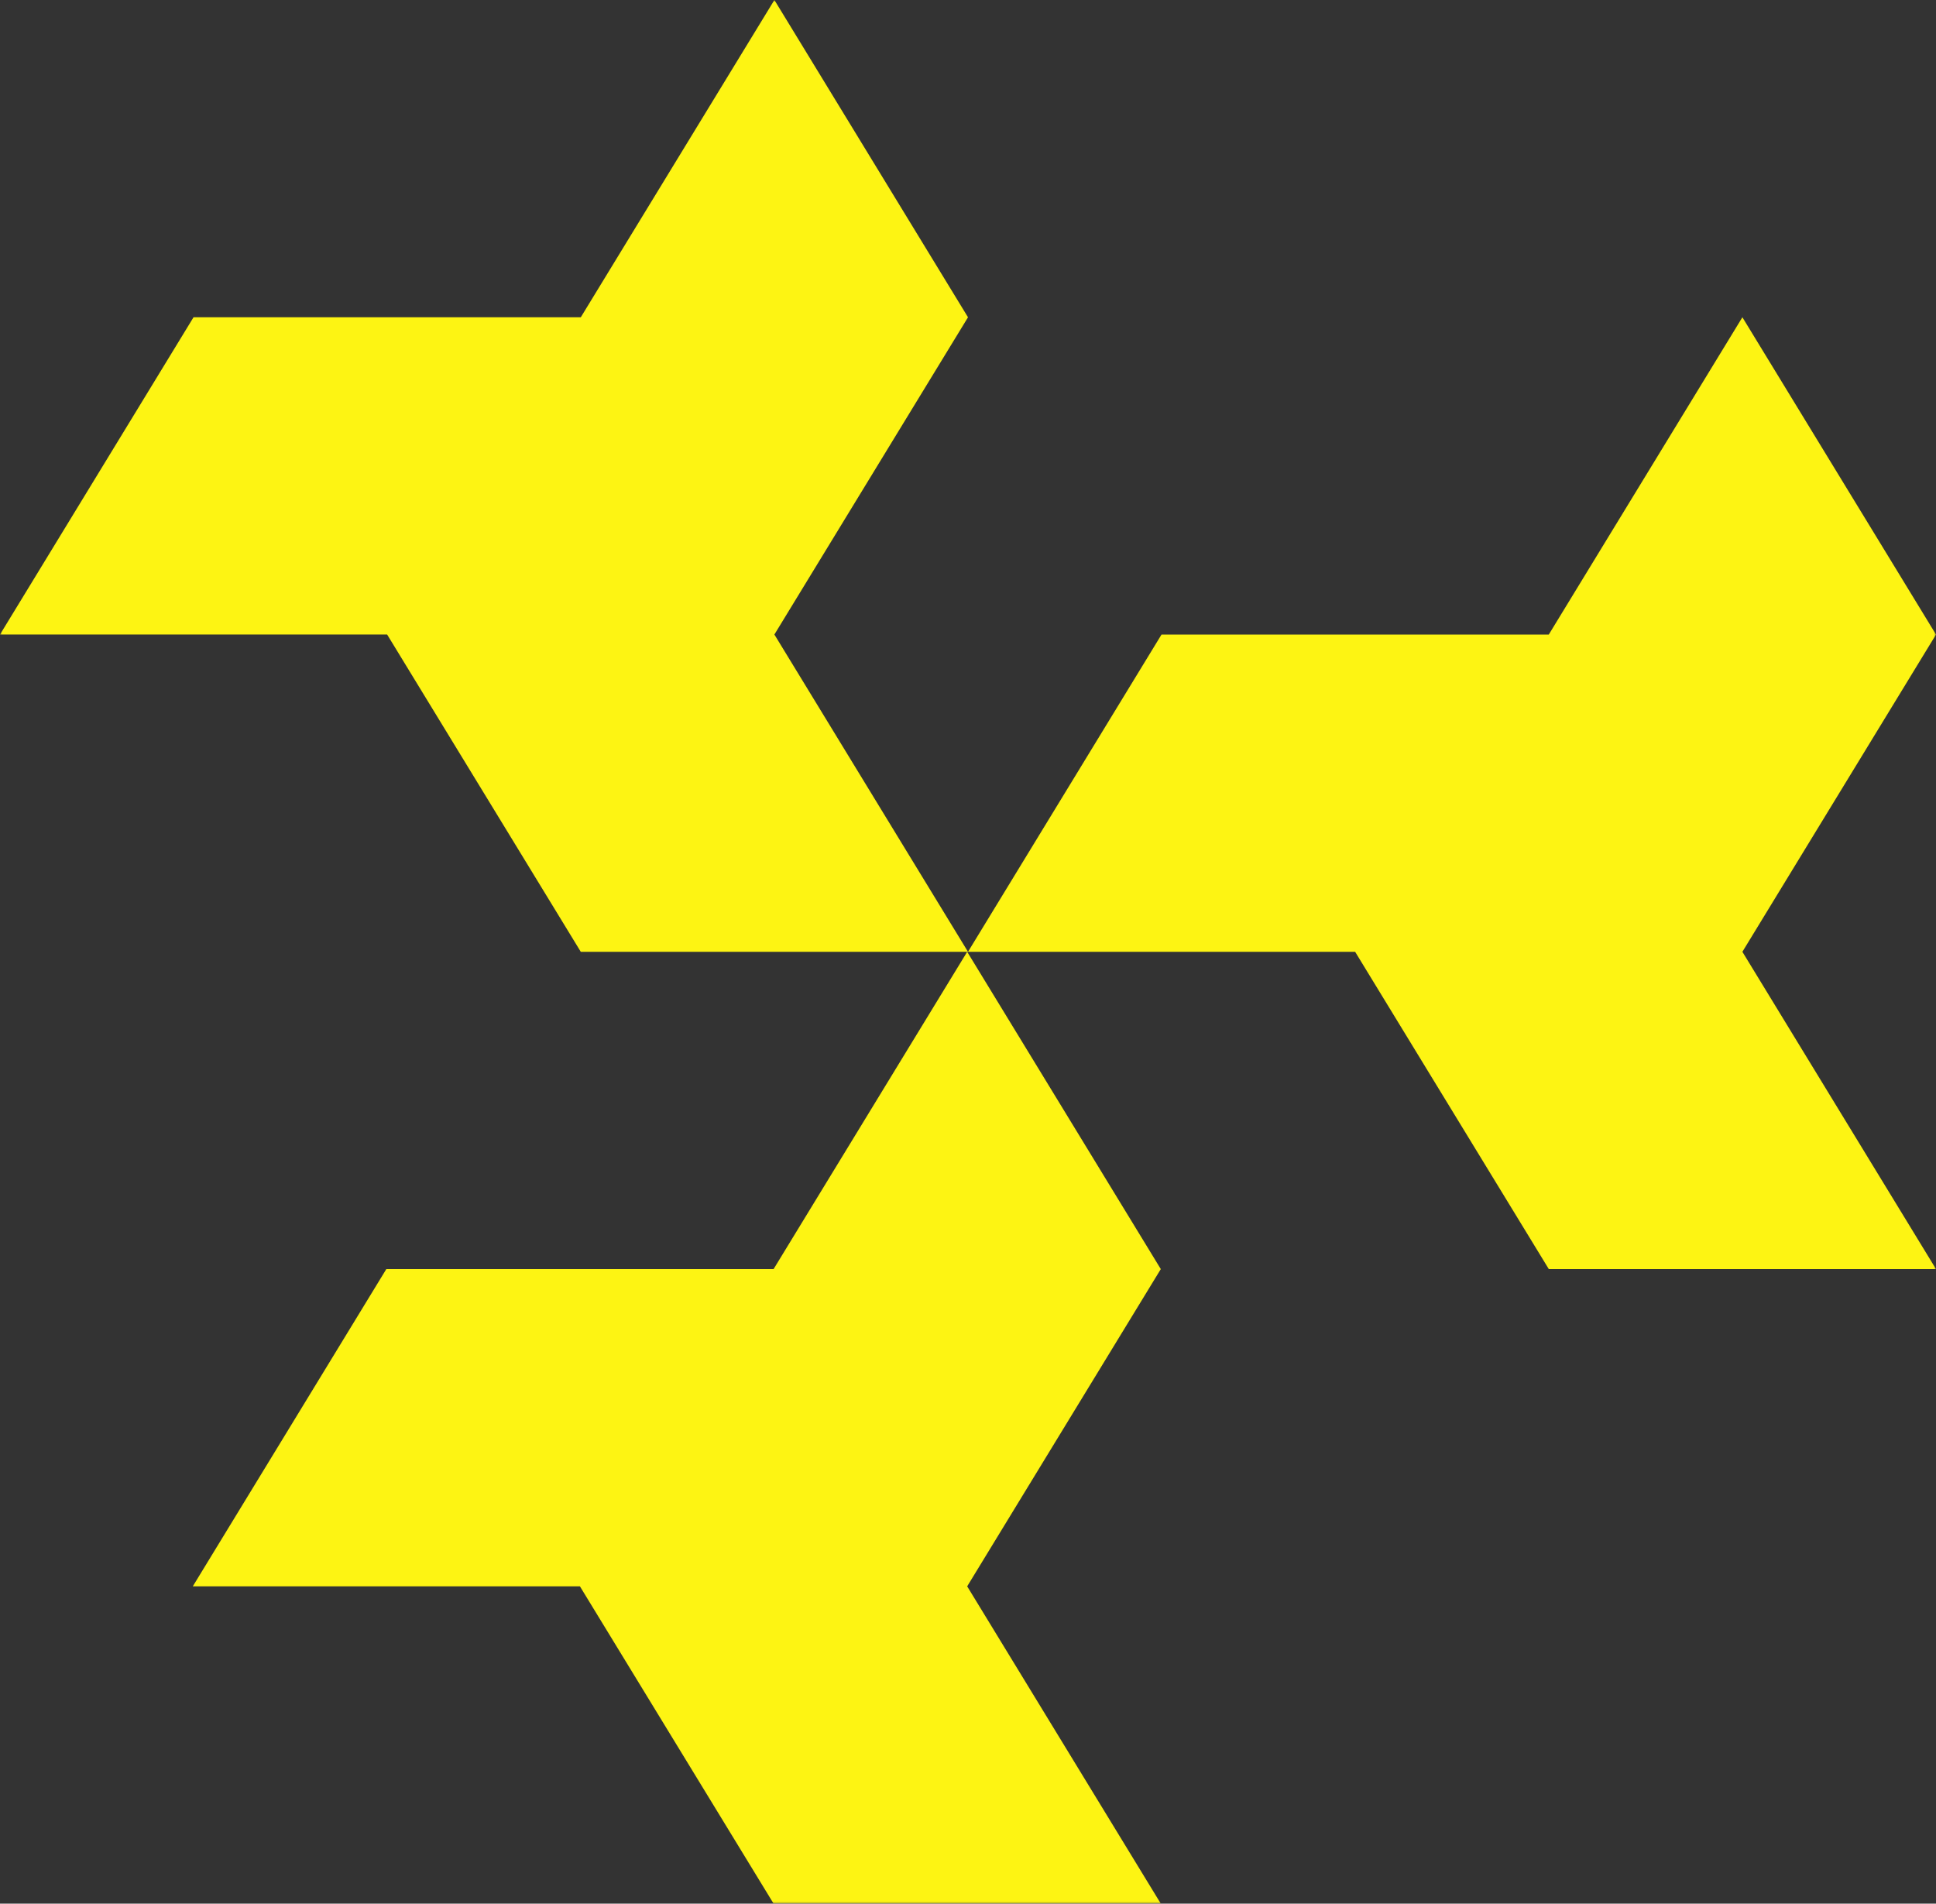 <svg width="482" height="474" viewBox="0 0 482 474" fill="none" xmlns="http://www.w3.org/2000/svg"><rect x="0" y="0" width="482" height="474" fill="#333333" stroke="none"/><mask id="a" style="mask-type:alpha" maskUnits="userSpaceOnUse" x="0" y="0" width="482" height="474"><path fill="#FDF413" d="M0 0h482v474H0z"/></mask><g mask="url(#a)" fill-rule="evenodd" clip-rule="evenodd" fill="#FDF413"><path d="M144.597 79.003H48.179L0 157.997h96.384L144.596 237H241l-48.204-79.003L241 79.003 192.796 0l-48.199 79.003zM385.597 158.003h-96.418L241 236.997h96.383L385.597 316H482l-48.204-79.003L482 158.003 433.796 79l-48.199 79.003z"/><path d="M192.597 316.003H96.179L48 394.997h96.383L192.597 474H289l-48.204-79.003L289 316.003 240.796 237l-48.199 79.003z"/></g></svg>